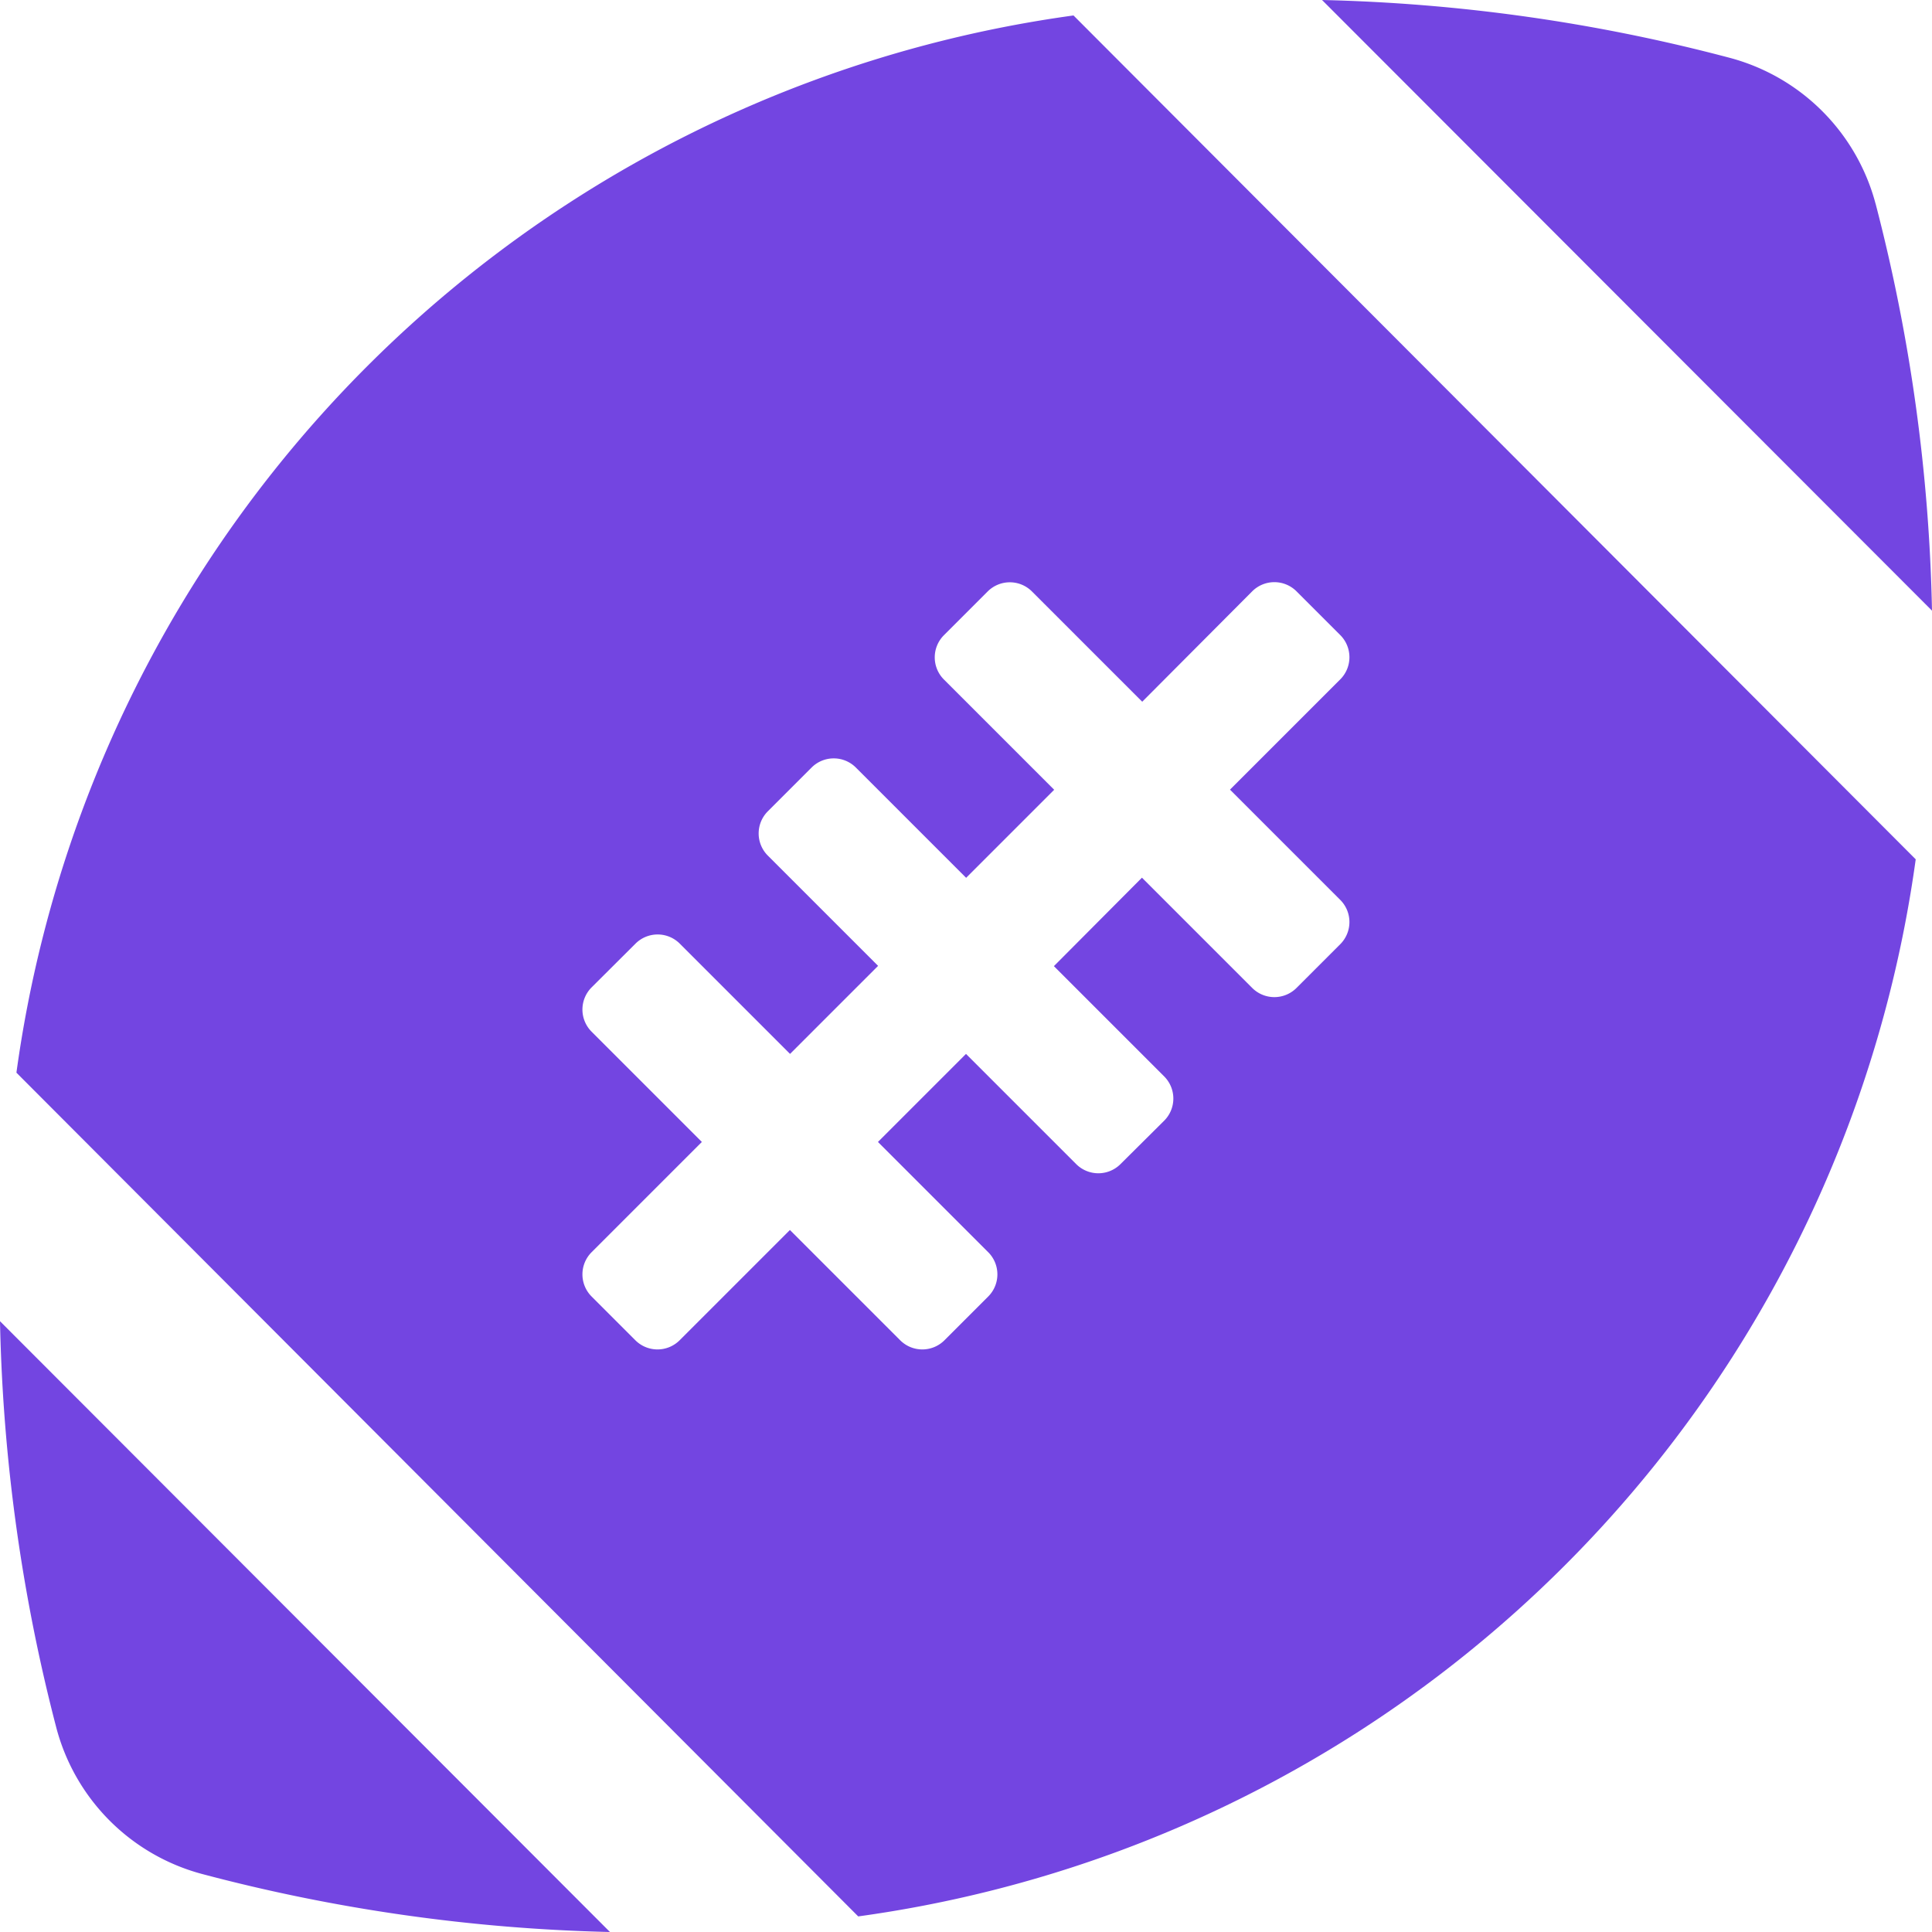 <svg xmlns="http://www.w3.org/2000/svg" width="14" height="14" viewBox="0 0 14 14">
  <path id="Icon_awesome-football-ball" data-name="Icon awesome-football-ball" d="M13.591,2.039A1.49,1.49,0,0,0,12.538.983,12.647,12.647,0,0,0,9.58.563L14,4.988a12.681,12.681,0,0,0-.409-2.95ZM.409,13.086a1.49,1.49,0,0,0,1.053,1.056,12.647,12.647,0,0,0,2.958.421L0,10.137A12.681,12.681,0,0,0,.409,13.086ZM.119,8.336l6.1,6.114a8.969,8.969,0,0,0,7.663-7.66L7.779.675A8.963,8.963,0,0,0,.119,8.336ZM9.075,4.847a.227.227,0,0,1,.319,0l.319.319a.227.227,0,0,1,0,.319l-.8.8.8.8a.227.227,0,0,1,0,.319l-.319.319a.227.227,0,0,1-.319,0l-.8-.8-.638.641.8.8a.227.227,0,0,1,0,.319L8.118,9A.227.227,0,0,1,7.8,9L7,8.2l-.638.638.8.8a.227.227,0,0,1,0,.319l-.319.319a.227.227,0,0,1-.319,0l-.8-.8-.8.8a.227.227,0,0,1-.319,0l-.319-.319a.227.227,0,0,1,0-.319l.8-.8-.8-.8a.227.227,0,0,1,0-.319L4.606,7.4a.227.227,0,0,1,.319,0l.8.8.638-.638-.8-.8a.227.227,0,0,1,0-.319l.319-.319a.227.227,0,0,1,.319,0l.8.8.638-.638-.8-.8a.227.227,0,0,1,0-.319l.319-.319a.227.227,0,0,1,.319,0l.8.8Z" transform="translate(0 -0.563)" fill="#7345e1"/>
</svg>
